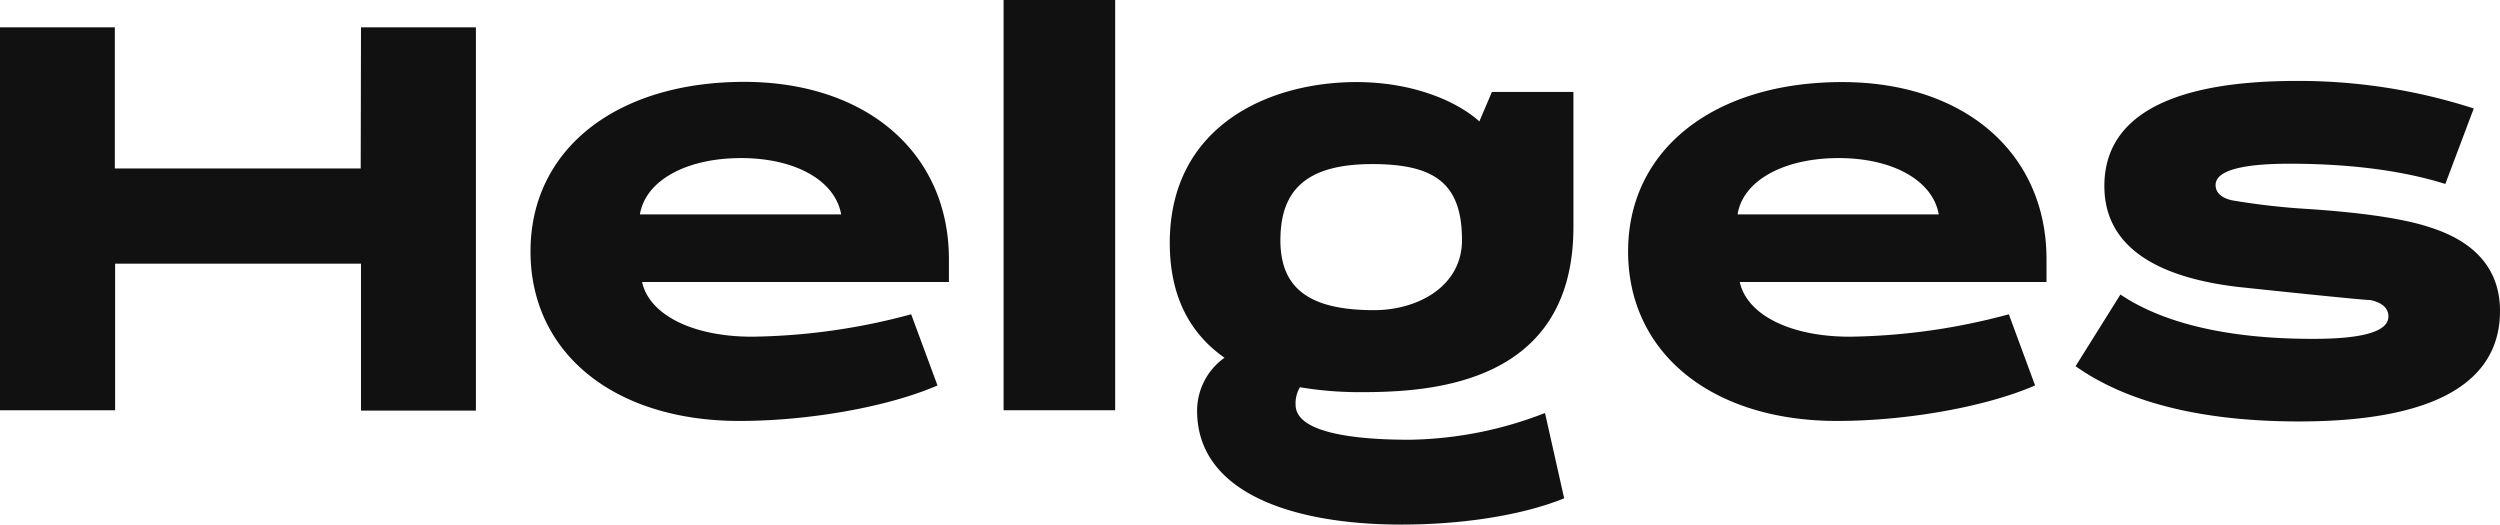 <svg xmlns="http://www.w3.org/2000/svg" viewBox="0 0 345.71 72.54"><defs><style>.cls-1{fill:#111;}</style></defs><g id="Слой_2" data-name="Слой 2"><g id="Слой_1-2" data-name="Слой 1"><path class="cls-1" d="M49.92,3.78H65.81v53H49.92V36.46h-34V56.73H0V3.78H15.88V23.3h34Z"/><path class="cls-1" d="M131.22,35.85V39H88.79c1,4.54,7,7.56,15.21,7.56a87.81,87.81,0,0,0,22-3.1l3.64,9.84c-6.74,2.94-17.7,4.91-27.39,4.91-17.32,0-28.89-9.38-28.89-23.45s11.8-23.44,29.58-23.44C119.88,11.35,131.22,21.18,131.22,35.85Zm-42.73-6.2h27.83c-.83-4.69-6.35-7.79-13.84-7.79C94.84,21.86,89.25,25,88.49,29.65Z"/><path class="cls-1" d="M138.78,0h15.43V56.73H138.78Z"/><path class="cls-1" d="M187.57,11.35c7.94,0,14,2.72,17,5.44l1.74-4.08h11.27V31.39c0,21.94-20,22.84-29.5,22.84a50.22,50.22,0,0,1-8.32-.68,4.32,4.32,0,0,0-.6,2.42c0,3.78,7.71,4.84,15.73,4.84a53.48,53.48,0,0,0,18.76-3.7l2.65,11.8c-6,2.42-14.3,3.63-22.54,3.63-14.83,0-28.22-4.31-28.22-15.74a9,9,0,0,1,3.79-7.33c-4.54-3.18-7.57-8.17-7.57-15.89C161.77,17.4,175.46,11.35,187.57,11.35ZM190,42.89c6.12,0,12.17-3.33,12.17-9.68,0-7.79-3.7-10.52-12.4-10.52-9.08,0-12.71,3.56-12.71,10.52C177.05,39.94,181.14,42.89,190,42.89Z"/><path class="cls-1" d="M283,35.85V39H240.58c1,4.54,7,7.56,15.21,7.56a88,88,0,0,0,22-3.1l3.63,9.84c-6.74,2.94-17.7,4.91-27.39,4.91-17.32,0-28.89-9.38-28.89-23.45S237,11.35,254.73,11.35C271.67,11.35,283,21.18,283,35.85Zm-42.73-6.2h27.83c-.83-4.69-6.35-7.79-13.84-7.79C246.63,21.86,241,25,240.28,29.65Z"/><path class="cls-1" d="M345.71,43c0,9.15-7.79,15.28-27.83,15.28-12,0-23.07-2.12-30.86-7.64l6.2-9.91c5.52,3.71,14.14,6.13,26.62,6.13,6.28,0,10.44-.83,10.44-3.1,0-1.06-.75-1.89-2.49-2.27.3.08-4.84-.38-18.38-1.82C298.36,38.35,291,34.19,291,25.72c0-8.7,7.49-14.53,26.63-14.53A78.72,78.72,0,0,1,342.08,15l-3.93,10.44c-5.3-1.67-12.41-2.8-21.56-2.8-6.12,0-10.21.83-10.21,2.95,0,.9.61,1.74,2.27,2.11A96.06,96.06,0,0,0,319,28.89c7.11.46,13.24,1.29,16.87,2.5C341.78,33.21,345.71,36.84,345.71,43Z"/></g></g></svg>